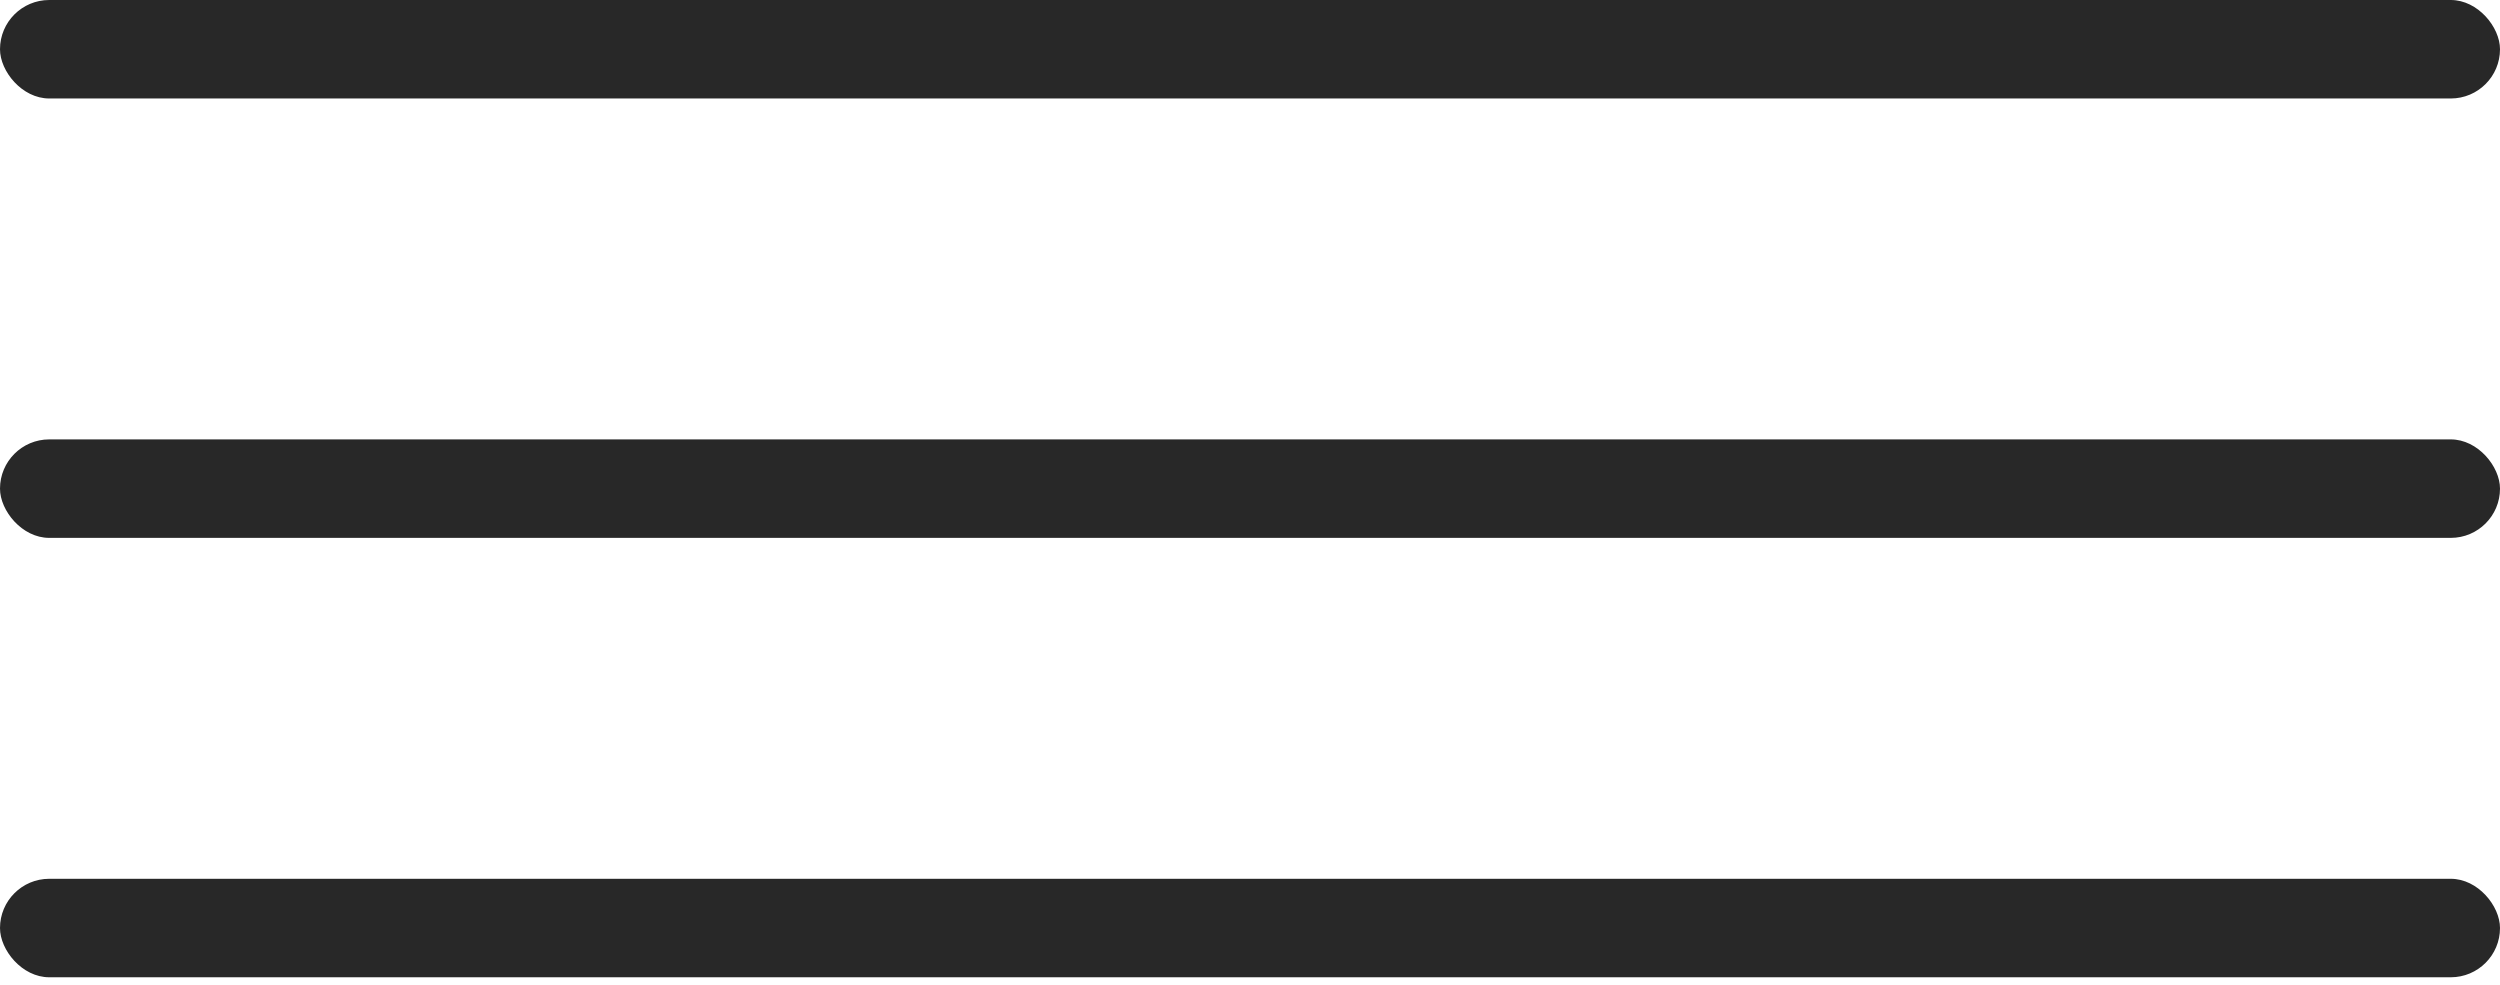 <?xml version="1.0" encoding="UTF-8"?> <svg xmlns="http://www.w3.org/2000/svg" width="33" height="13" viewBox="0 0 33 13" fill="none"> <rect width="33" height="1.3" rx="0.65" fill="#282828"></rect> <rect y="5.8" width="33" height="1.3" rx="0.65" fill="#282828"></rect> <rect y="11.6" width="33" height="1.3" rx="0.65" fill="#282828"></rect> </svg> 